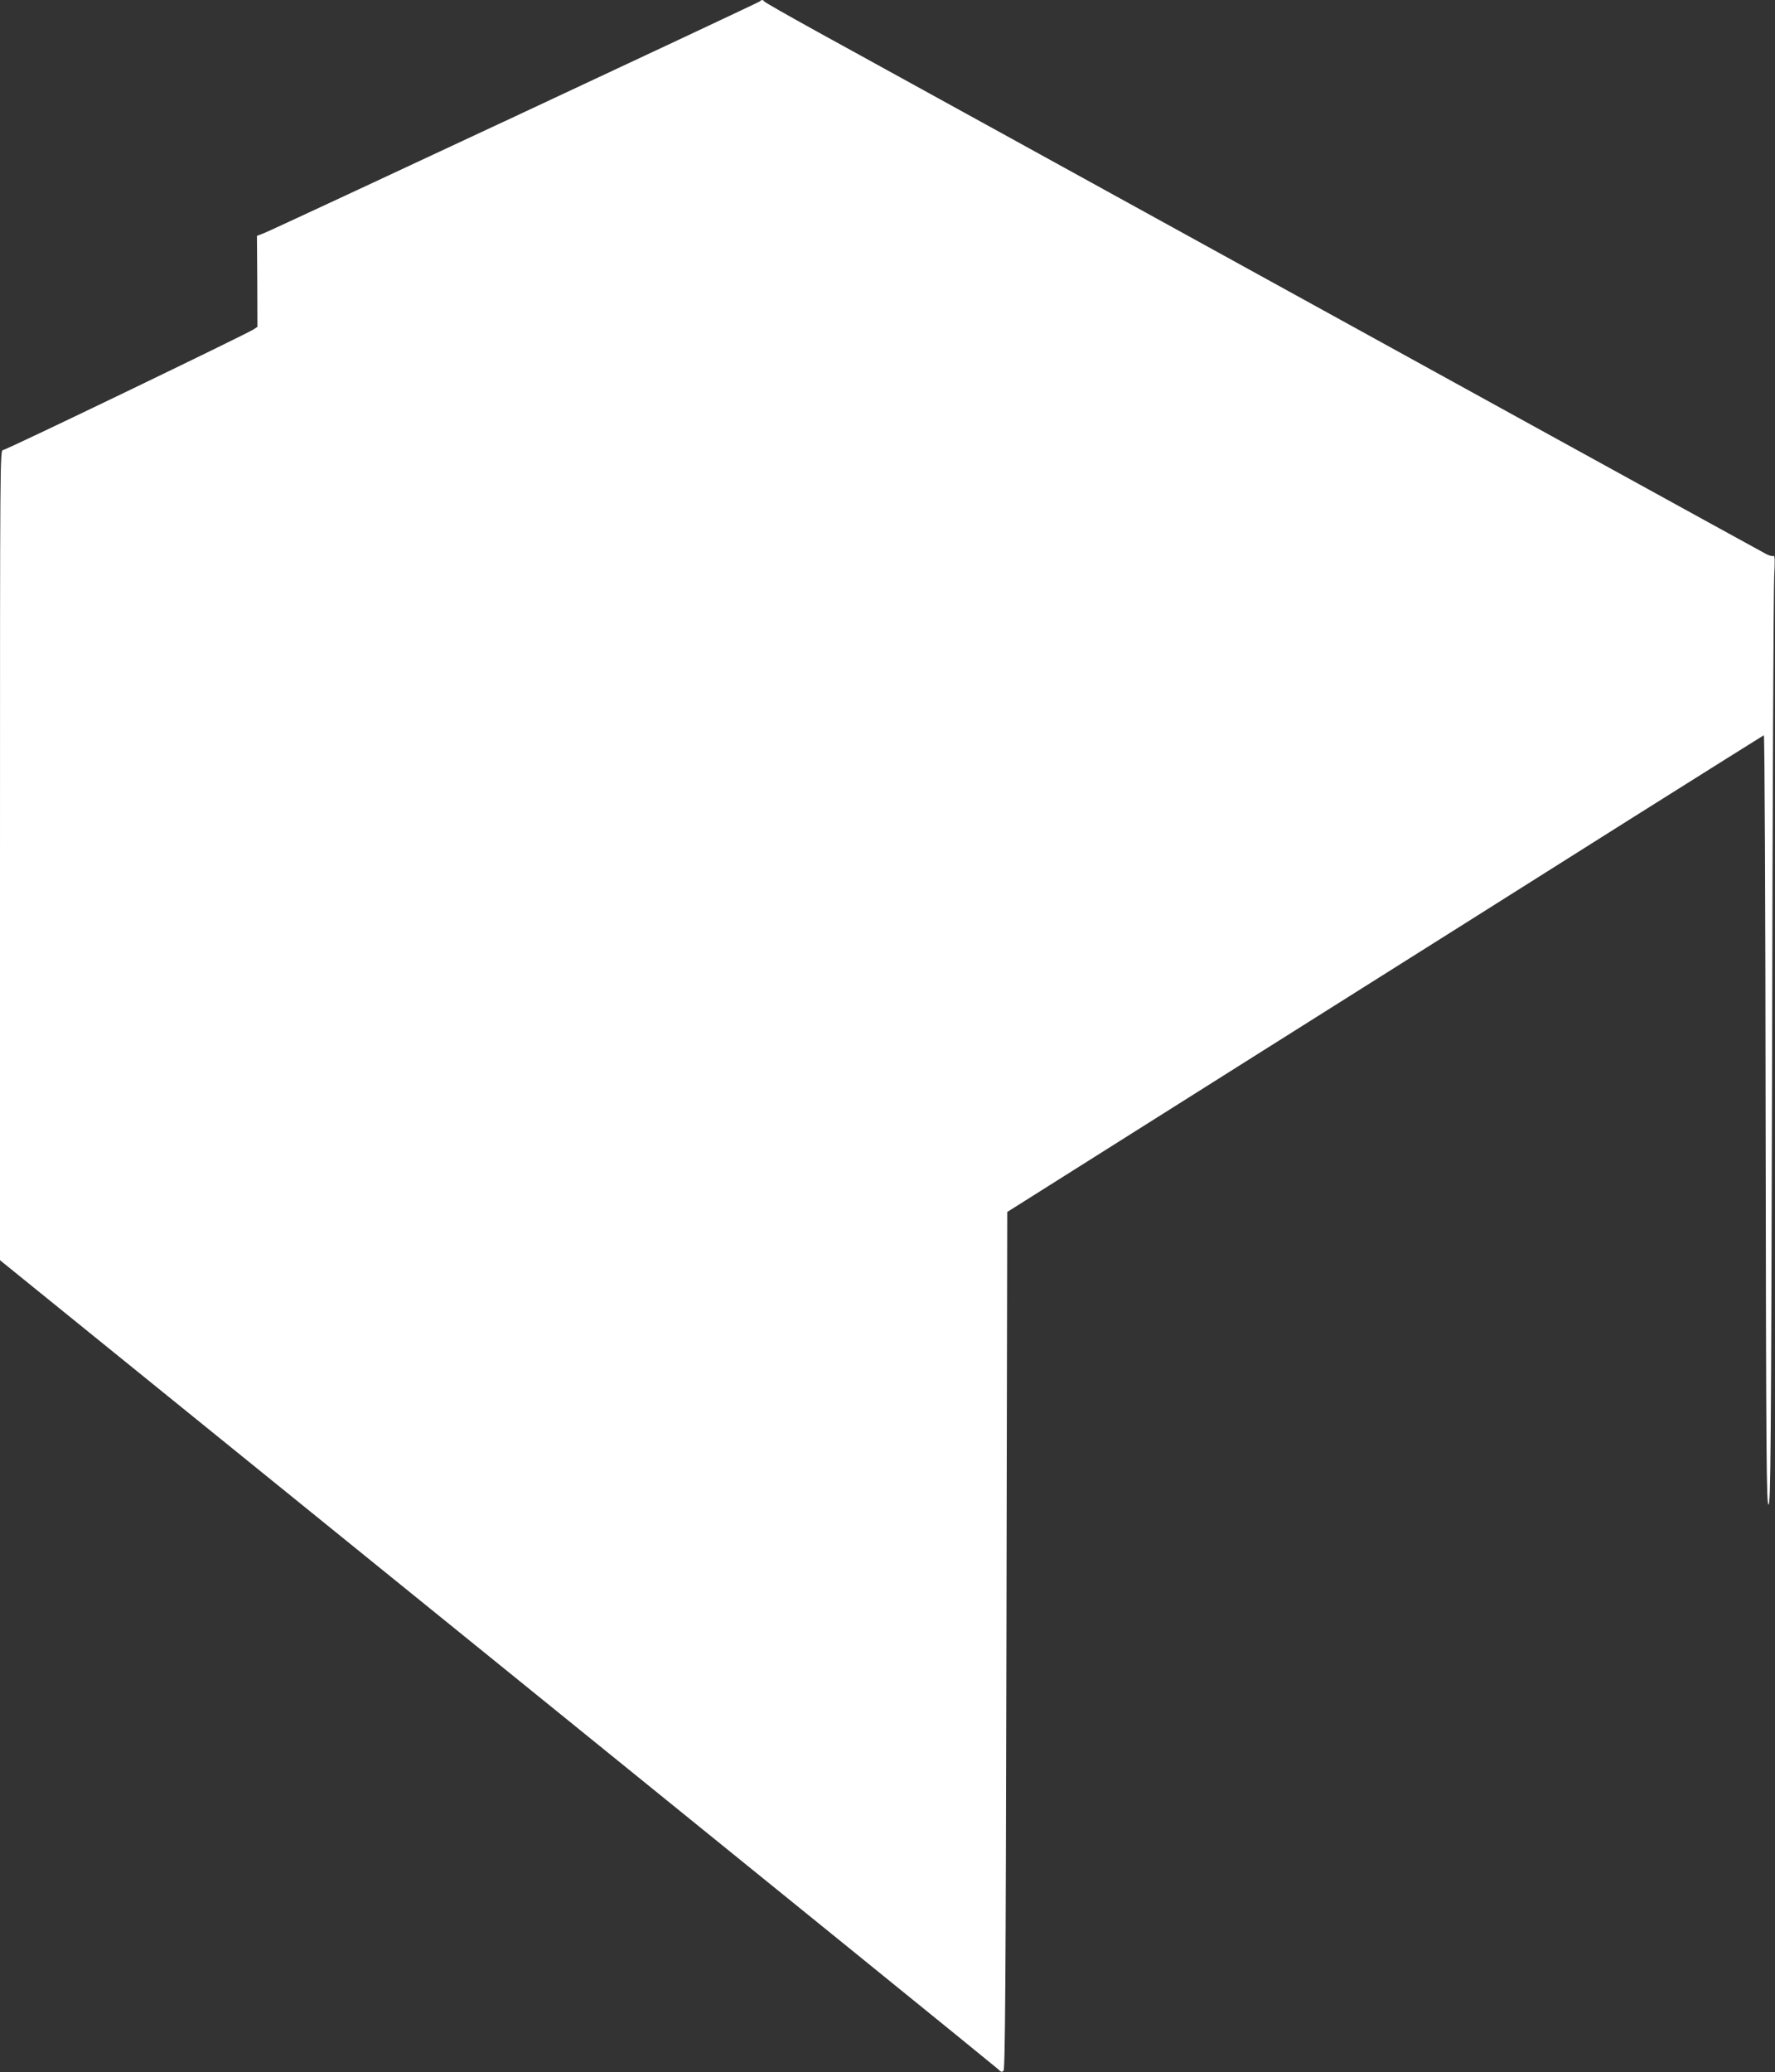 <?xml version="1.0" standalone="no"?>
<!DOCTYPE svg PUBLIC "-//W3C//DTD SVG 20010904//EN"
 "http://www.w3.org/TR/2001/REC-SVG-20010904/DTD/svg10.dtd">
<svg version="1.0" xmlns="http://www.w3.org/2000/svg"
 width="1097pt" height="1280pt" viewBox="0 0 1097 1280"
 preserveAspectRatio="xMidYMid meet">
<rect x="0" y="0" width="1097" height="1280" fill="#333333" stroke="none"/>
<g transform="translate(0,1280) scale(0.1,-0.1)"
fill="#ffffff" stroke="none">
<path d="M4695 12791 c-11 -10 -2994 -1404 -3063 -1431 l-44 -17 2 -281 1
-281 -24 -16 c-52 -33 -1529 -745 -1548 -745 -19 0 -19 -33 -19 -2503 l0
-2502 3072 -2487 c1690 -1368 3083 -2497 3095 -2509 18 -19 25 -21 35 -11 10
10 14 548 18 2659 l5 2646 1545 974 c850 535 1900 1197 2334 1471 434 273 793
498 797 500 5 2 10 -1039 11 -2375 3 -2106 5 -2378 18 -2378 13 0 16 321 22
2805 3 1543 9 2863 13 2934 5 91 4 127 -4 122 -6 -4 -25 1 -43 10 -29 15
-1962 1078 -4738 2607 -459 253 -974 536 -1145 630 -170 94 -311 174 -313 179
-5 11 -16 10 -27 -1z"/>
</g>
</svg>
